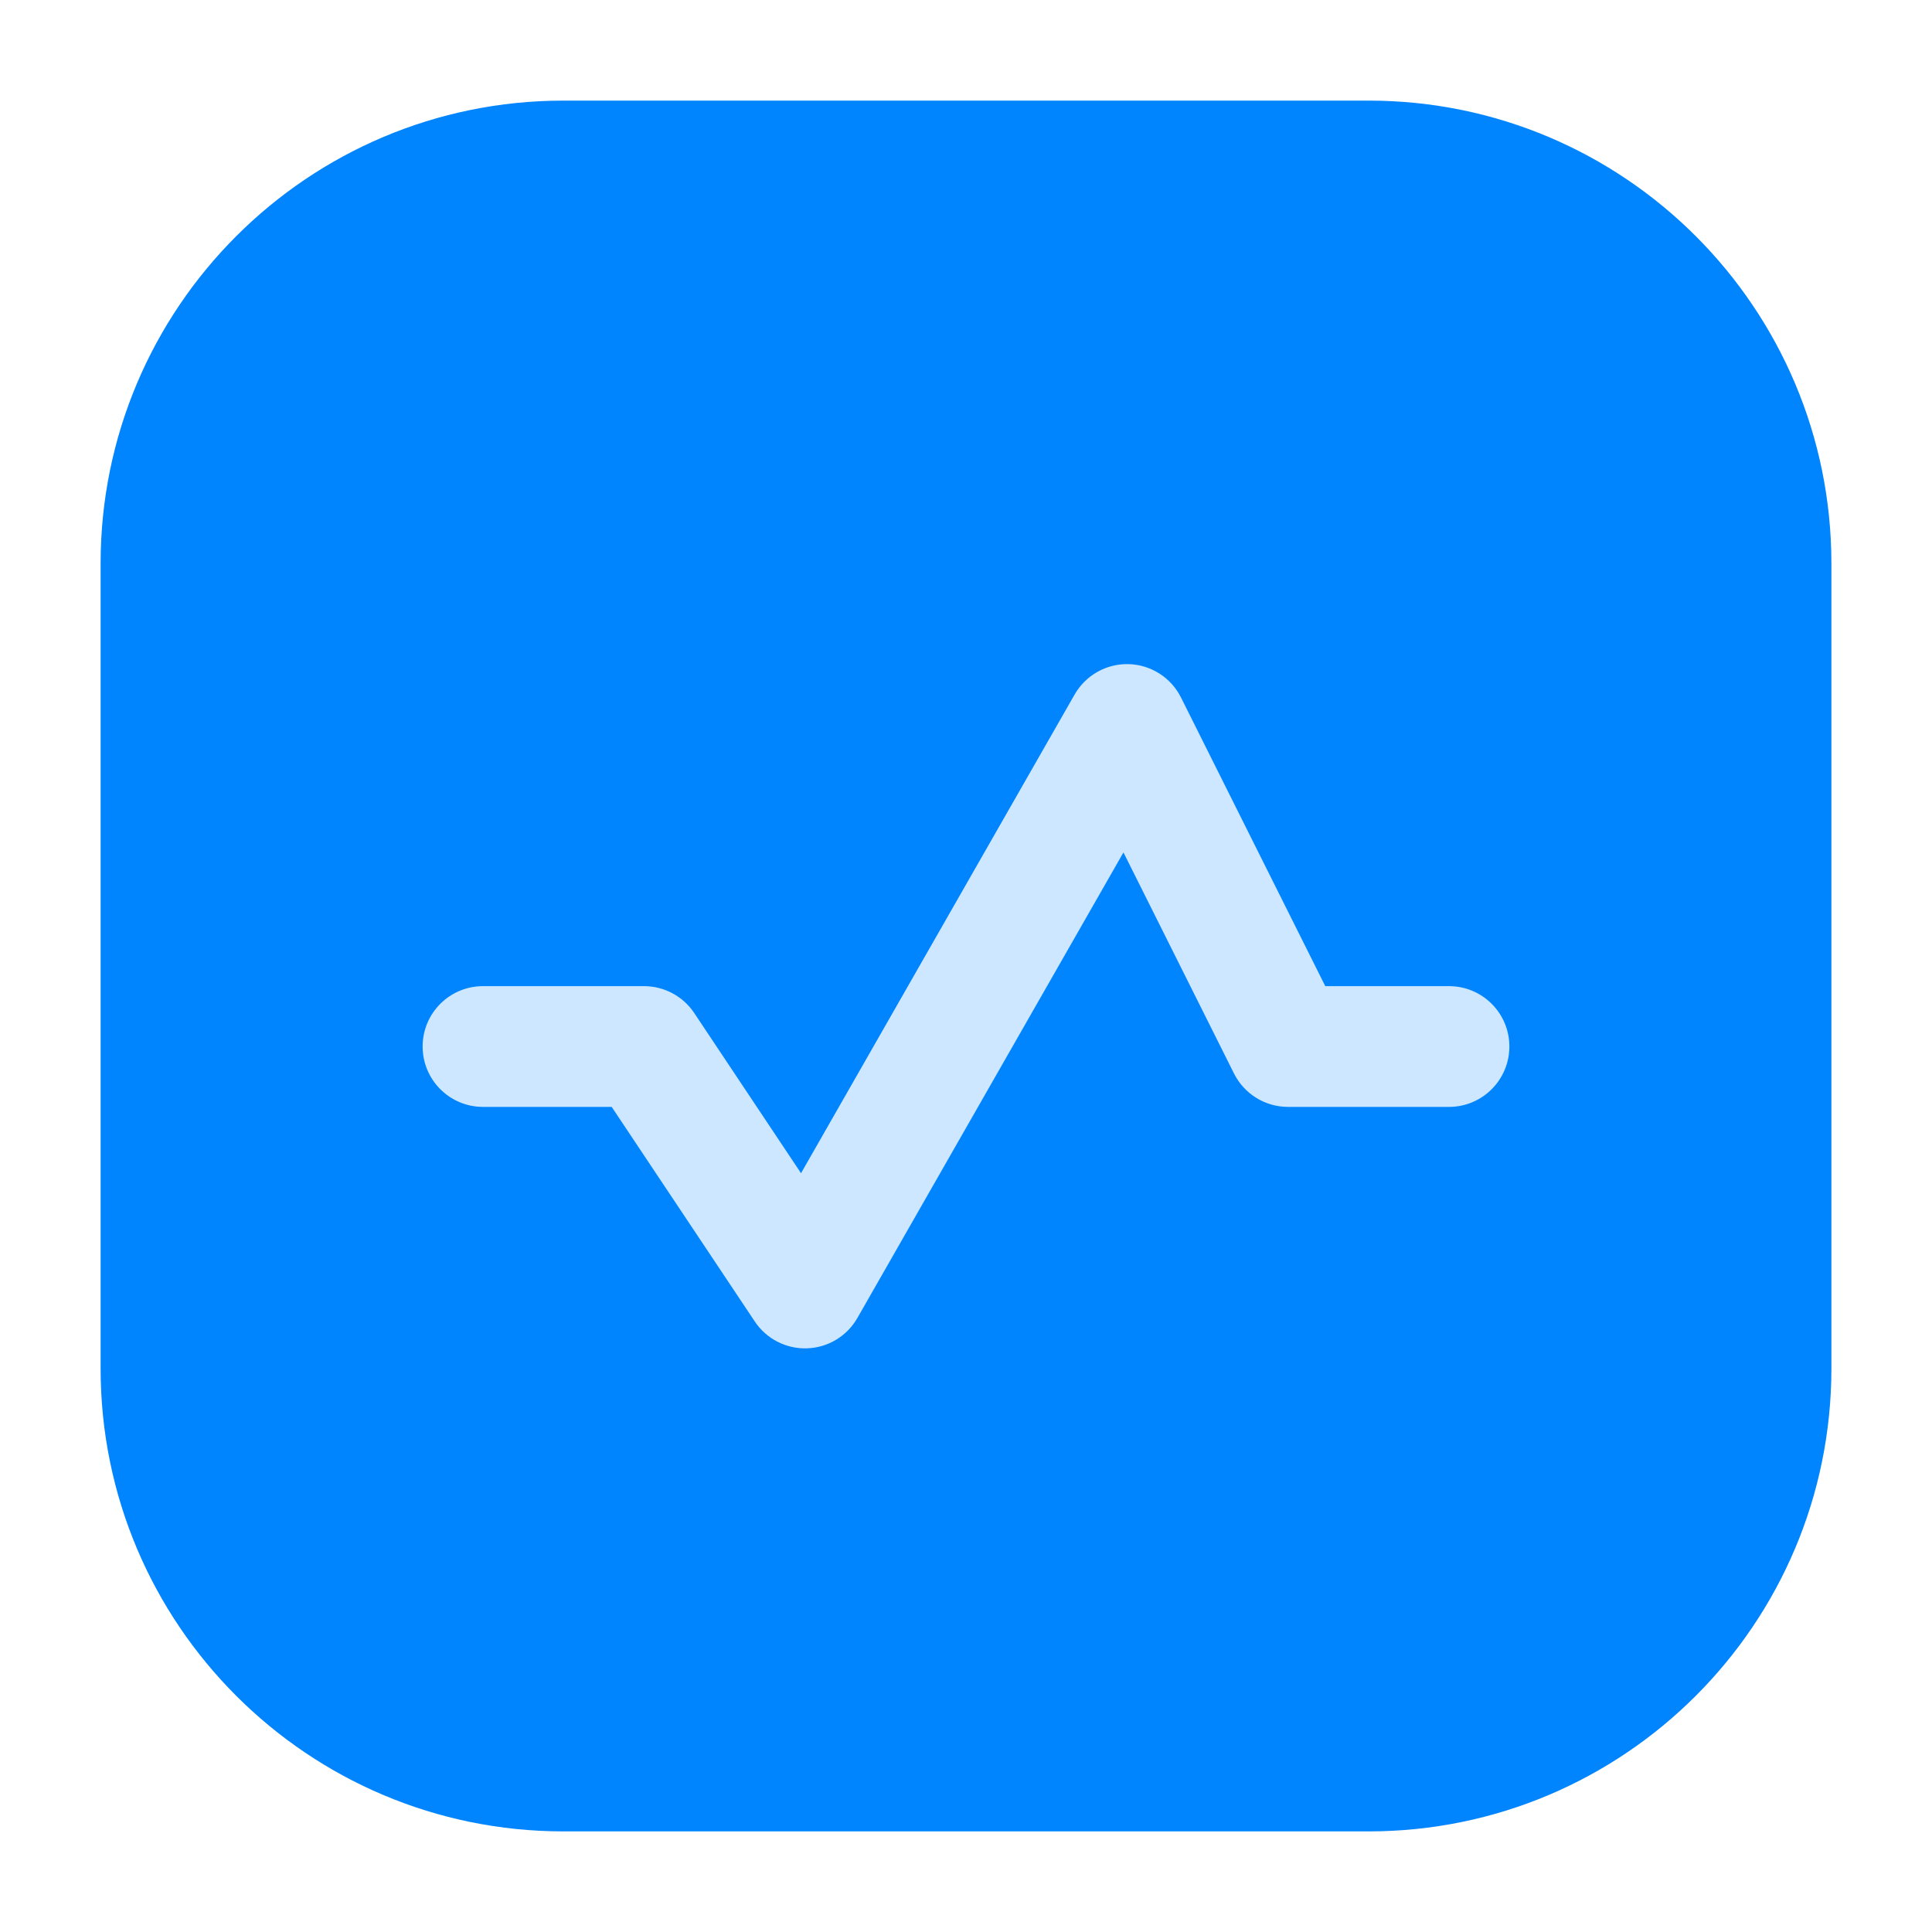 <svg width="28" height="28" viewBox="0 0 28 28" fill="none" xmlns="http://www.w3.org/2000/svg">
<rect x="5" y="8" width="18" height="14" fill="#CCE7FF"/>
<path fill-rule="evenodd" clip-rule="evenodd" d="M1.458 8.167C1.458 4.462 4.462 1.458 8.167 1.458H19.834C23.538 1.458 26.542 4.462 26.542 8.167V19.833C26.542 23.538 23.538 26.542 19.834 26.542H8.167C4.462 26.542 1.458 23.538 1.458 19.833V8.167ZM10.939 19.152C11.107 19.404 11.394 19.552 11.697 19.541C12 19.531 12.276 19.364 12.426 19.101L16.282 12.354L17.884 15.558C18.032 15.854 18.335 16.042 18.667 16.042H21C21.483 16.042 21.875 15.65 21.875 15.167C21.875 14.683 21.483 14.292 21 14.292H19.207L17.116 10.109C16.972 9.82 16.68 9.634 16.358 9.625C16.035 9.616 15.734 9.786 15.574 10.066L11.609 17.003L10.061 14.681C9.899 14.438 9.626 14.292 9.333 14.292H7C6.517 14.292 6.125 14.683 6.125 15.167C6.125 15.65 6.517 16.042 7 16.042H8.865L10.939 19.152Z" fill="#0085FF"/>
</svg>

